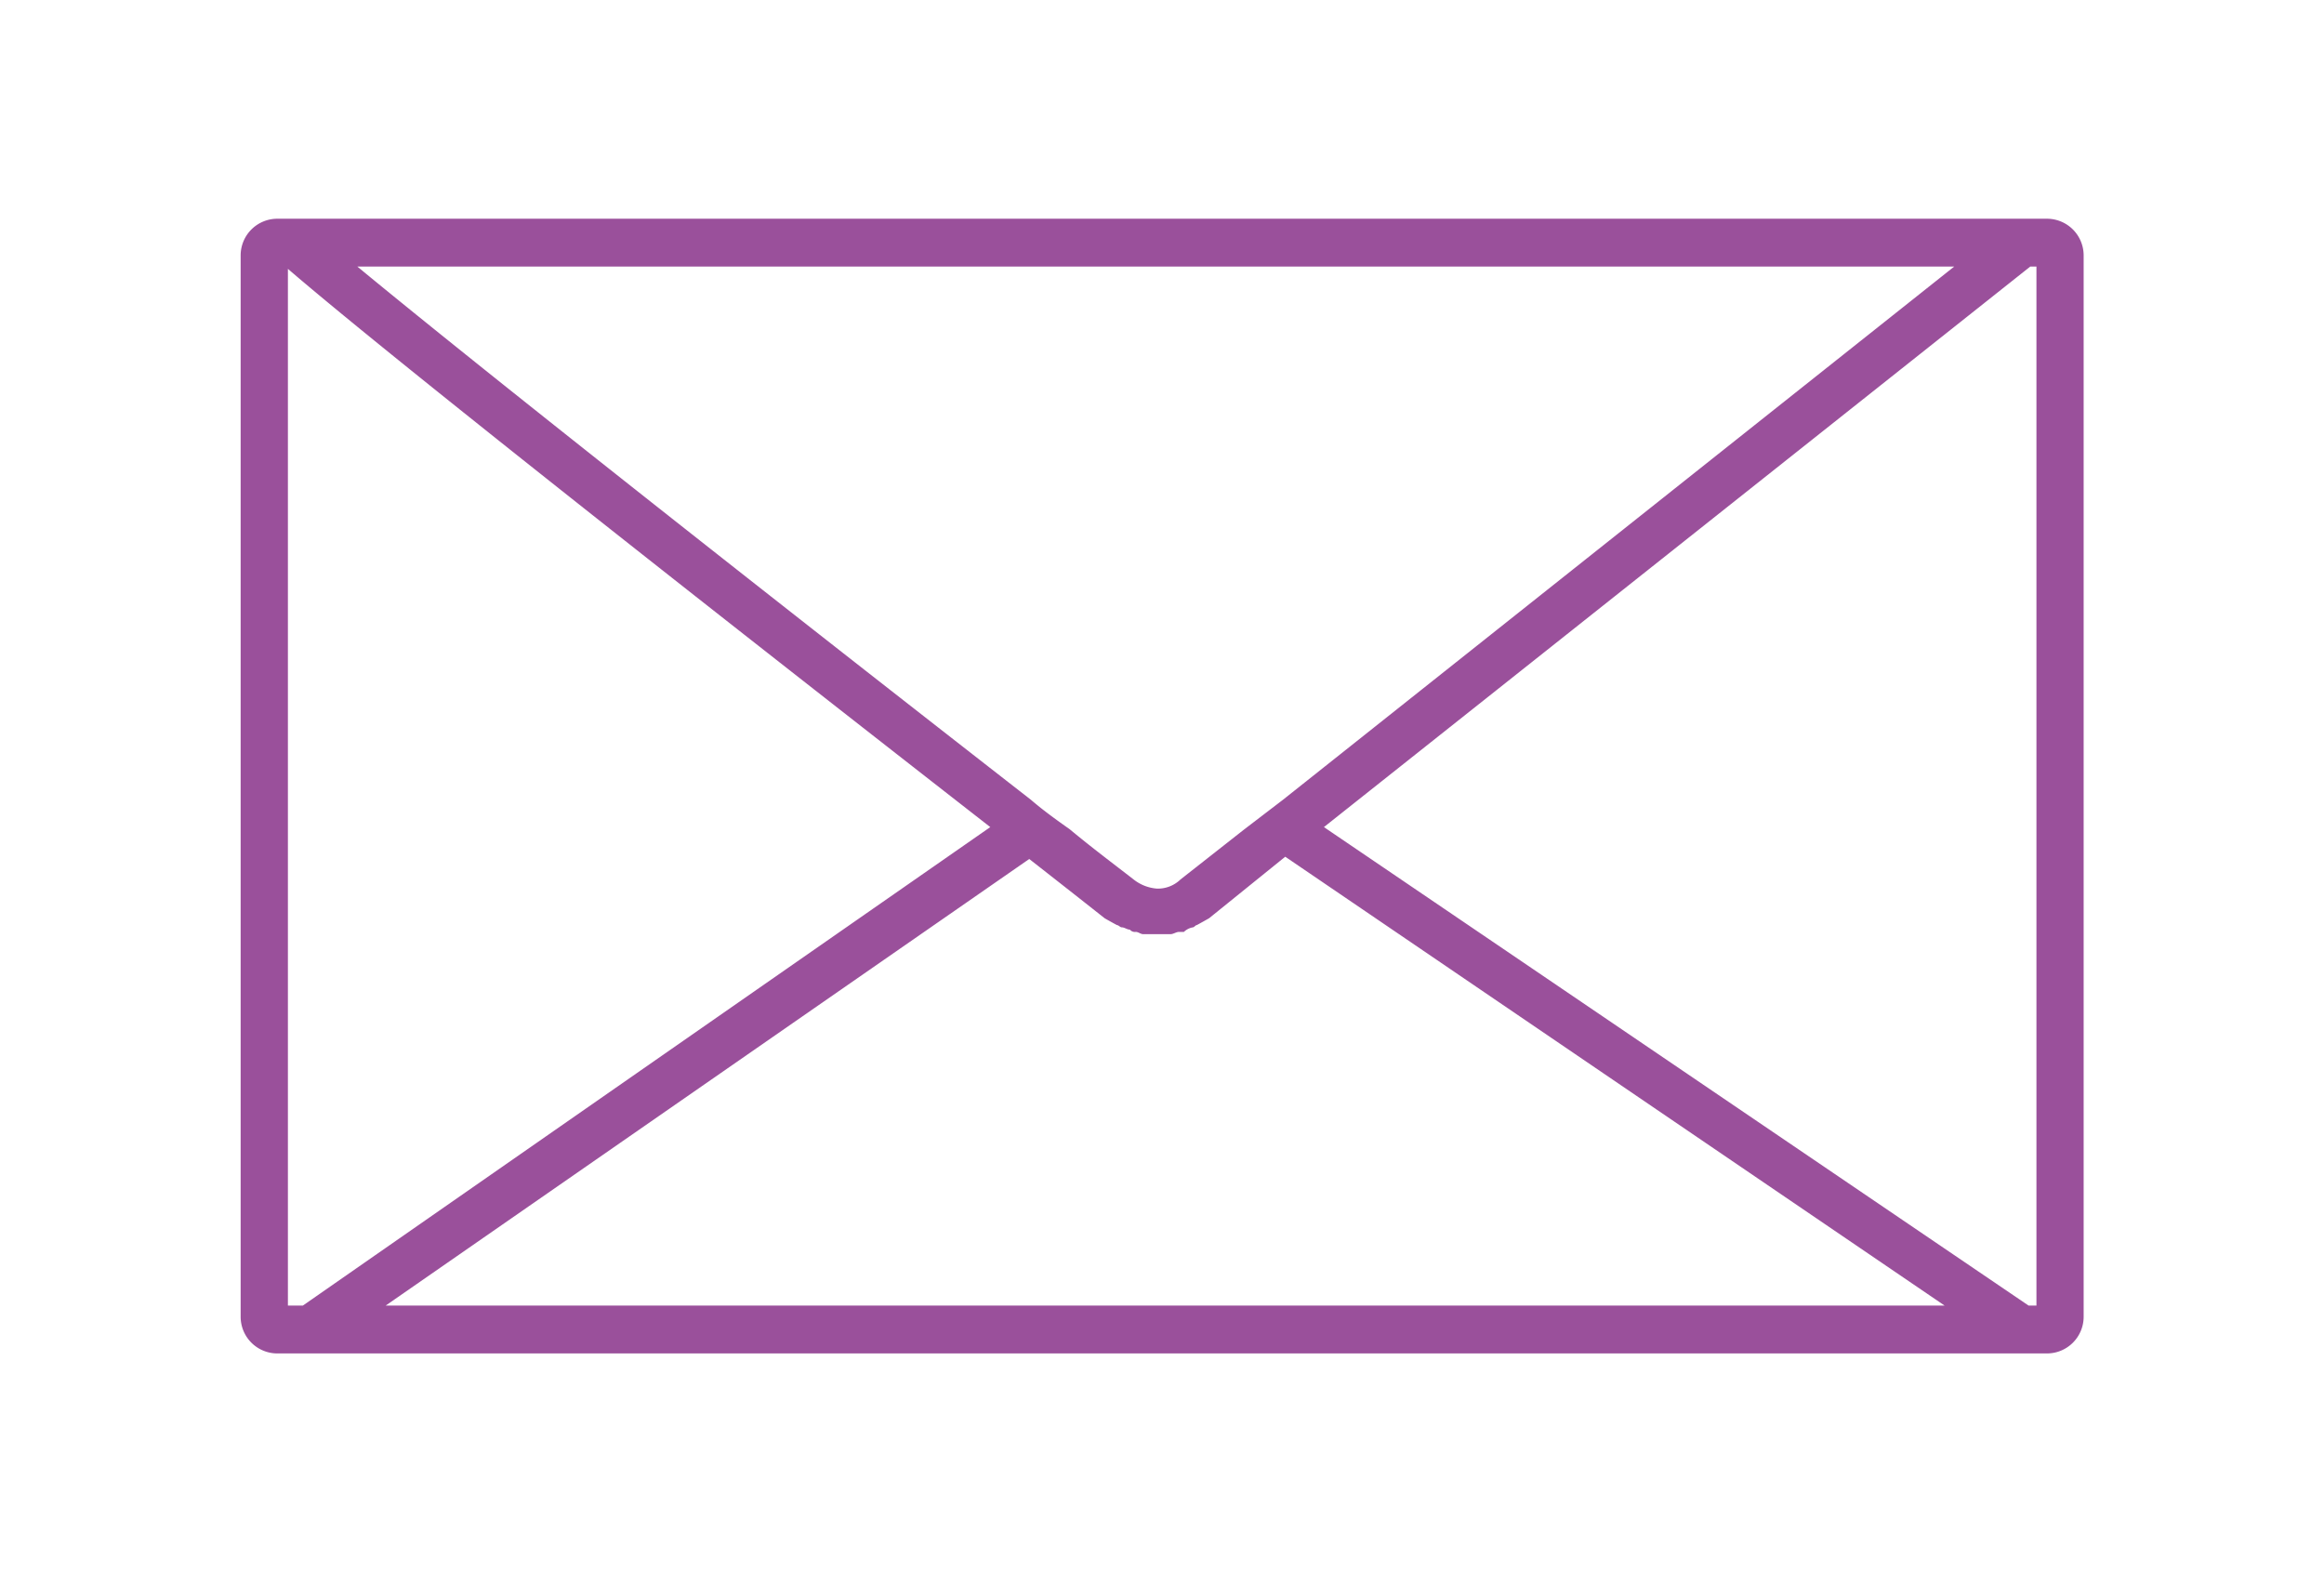 <svg xmlns="http://www.w3.org/2000/svg" width="102" height="69" viewBox="0 0 102 69">
  <defs>
    <style>
      .cls-1 {
        fill: #9a509b;
        fill-rule: evenodd;
      }
    </style>
  </defs>
  <path id="step_01" class="cls-1" d="M295.248,18913H217.641a1.61,1.61,0,0,0-1.641,1.6v46.6a1.61,1.61,0,0,0,1.641,1.6h77.607a1.611,1.611,0,0,0,1.641-1.6v-46.6A1.611,1.611,0,0,0,295.248,18913Zm-4.041,2.1-29.459,23.4-1.7,1.3-2.8,2.2a1.427,1.427,0,0,1-1.029.4,1.88,1.88,0,0,1-1.025-.4c-0.9-.7-1.839-1.4-2.8-2.2-0.563-.4-1.129-0.8-1.711-1.3-10.532-8.2-23.751-18.6-29.56-23.4h70.085Zm-73.133,45.6v-45.5c5.109,4.4,22.23,17.8,30.827,24.5l-30.171,21h-0.656Zm4.291,0,28.246-19.6c2.046,1.6,3.309,2.6,3.309,2.6,0.173,0.1.353,0.2,0.538,0.3,0.07,0,.144.1,0.216,0.1,0.117,0,.233.1,0.353,0.1a0.291,0.291,0,0,0,.26.1c0.109,0,.217.1,0.328,0.1h1.195c0.126,0,.25-0.1.375-0.1H257.4a0.748,0.748,0,0,1,.392-0.2c0.057,0,.118-0.1.175-0.1q0.277-.15.538-0.3l3.342-2.7,28.94,19.7H222.365Zm72.45,0h-0.343l-30.927-21,31-24.6h0.272v45.6Z" transform="translate(-205.438 -18903.4)"/>
</svg>

